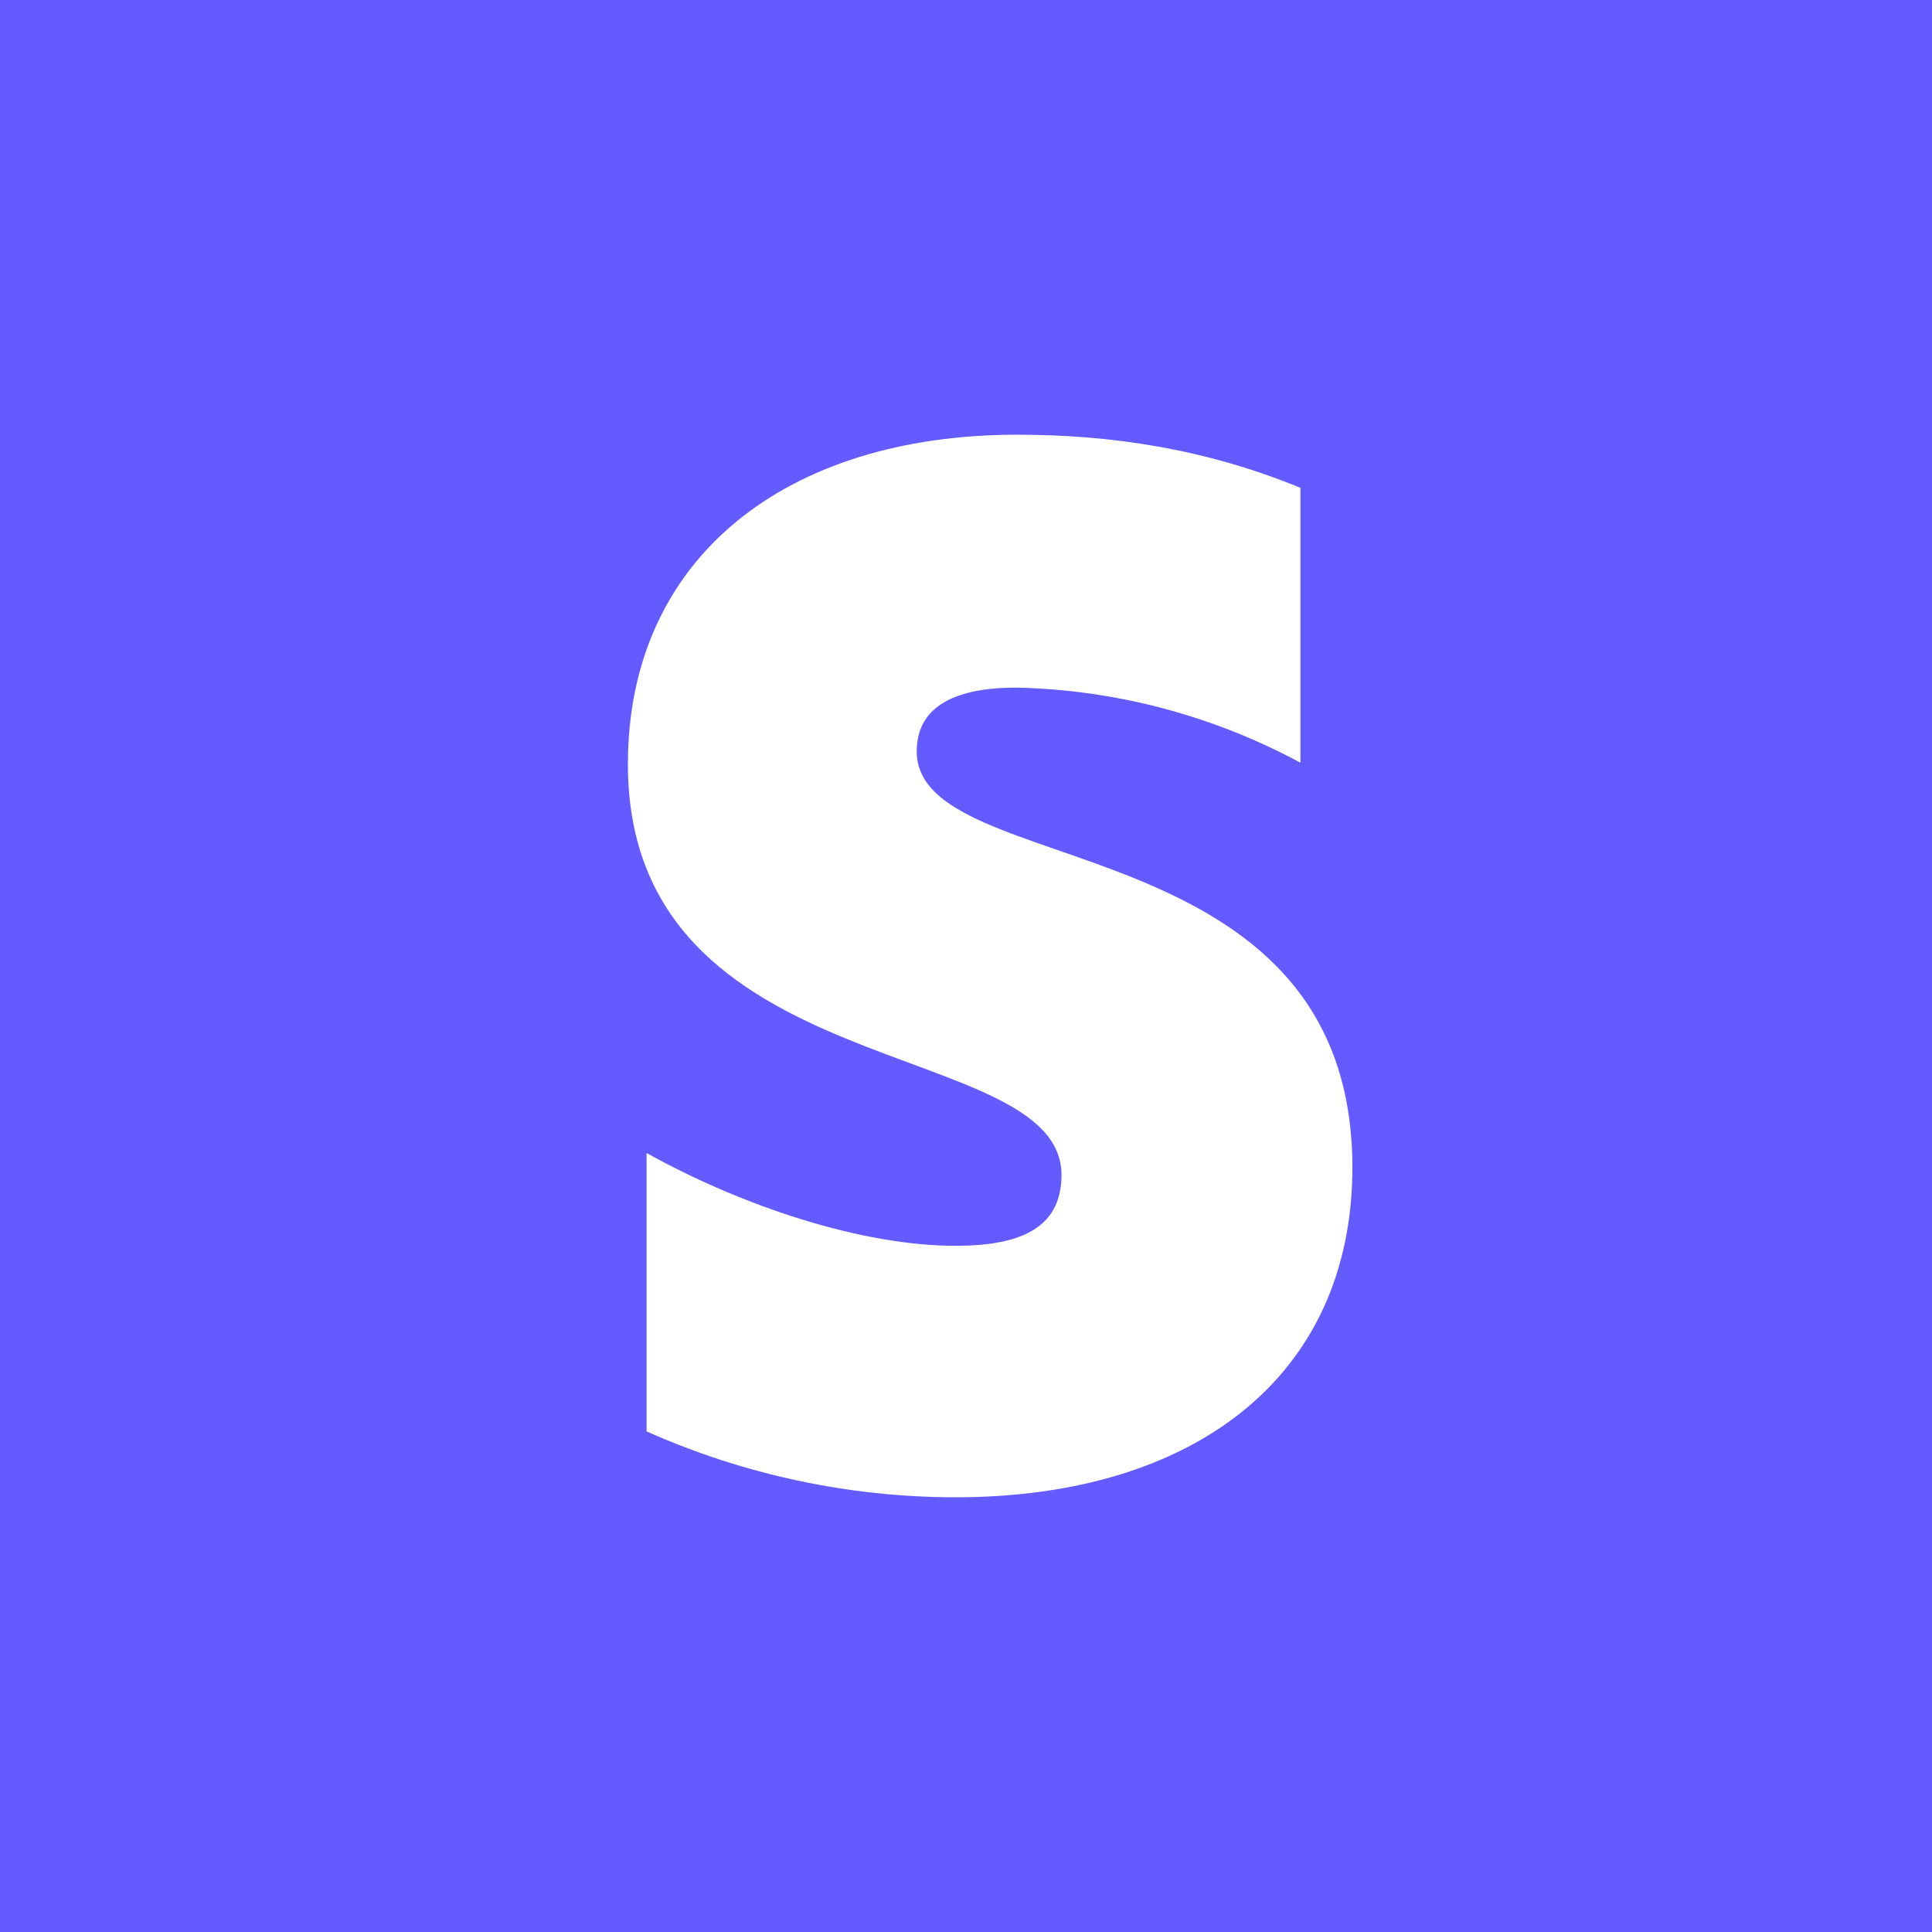 <svg width="40" height="40" viewBox="0 0 40 40" fill="none" xmlns="http://www.w3.org/2000/svg">
<rect width="40" height="40" fill="#635BFF"/>
<path d="M28 24.173C28 24.17 28 24.168 28 24.165V24.18C28 24.178 28 24.175 28 24.173C27.996 28.524 24.685 31 19.783 31C17.582 30.998 15.405 30.534 13.387 29.636V23.872C15.366 24.972 17.833 25.793 19.783 25.793C21.102 25.793 21.977 25.441 21.977 24.327C21.977 21.423 13 22.508 13 15.82C13 11.552 16.27 9 21.059 9C23.01 9 24.96 9.293 26.924 10.1V15.791C25.109 14.813 23.096 14.281 21.045 14.236C19.812 14.236 18.98 14.603 18.98 15.556C18.98 18.268 27.994 16.98 28 24.173Z" fill="white"/>
</svg>
